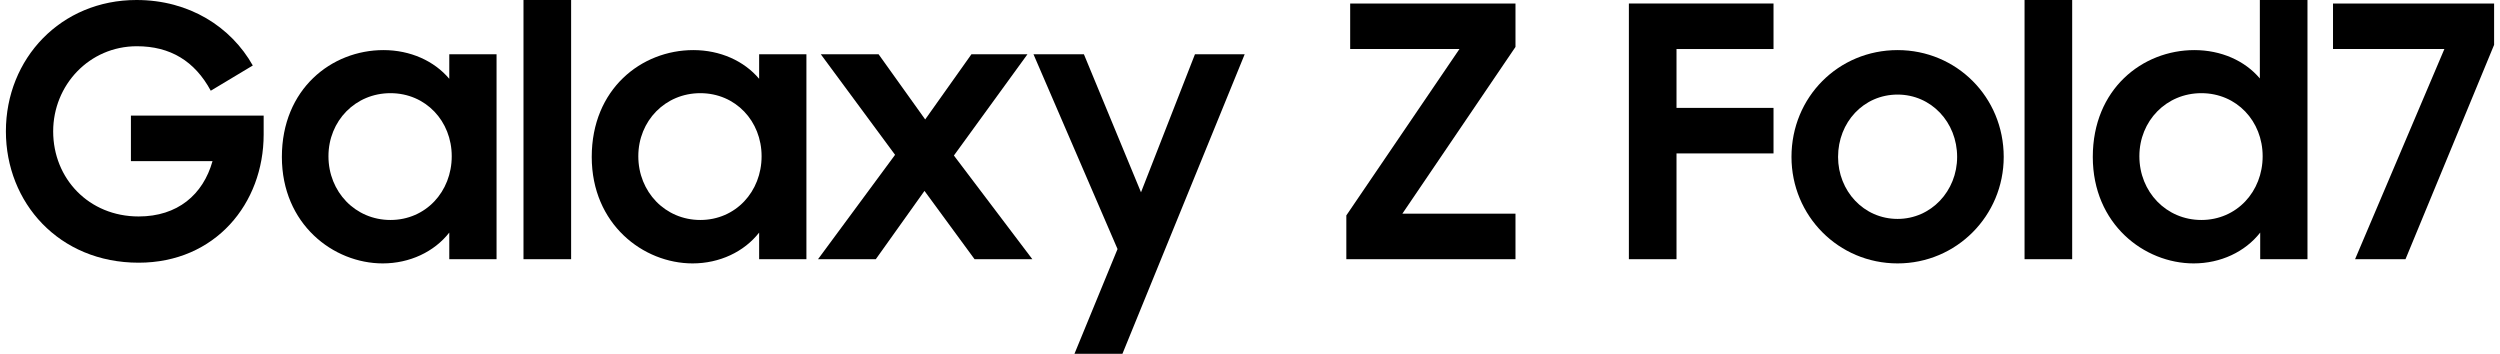 <svg width="212" height="30" viewBox="0 0 212 30" fill="none" xmlns="http://www.w3.org/2000/svg">
<path d="M11.756 22.277C4.984 22.277 0.5 17.168 0.5 11.139C0.5 4.96 5.163 0 11.577 0C16.062 0 19.596 2.287 21.437 5.554L17.873 7.693C16.507 5.168 14.428 3.921 11.607 3.921C7.568 3.921 4.509 7.218 4.509 11.139C4.509 15.149 7.538 18.356 11.756 18.356C15.052 18.356 17.22 16.515 18.022 13.663H11.102V9.802H22.358V11.406C22.358 17.257 18.259 22.277 11.756 22.277Z" fill="black"/>
<path d="M32.456 22.337C28.269 22.337 23.903 19.01 23.903 13.307C23.903 7.545 28.12 4.248 32.516 4.248C34.802 4.248 36.822 5.168 38.099 6.683V4.604H42.108V21.98H38.099V19.723C36.822 21.356 34.743 22.337 32.456 22.337ZM33.11 18.654C36.109 18.654 38.307 16.247 38.307 13.248C38.307 10.277 36.109 7.901 33.11 7.901C30.14 7.901 27.853 10.248 27.853 13.248C27.853 16.277 30.14 18.654 33.11 18.654Z" fill="black"/>
<path d="M44.392 21.98V0H48.431V21.98H44.392Z" fill="black"/>
<path d="M58.732 22.337C54.545 22.337 50.179 19.01 50.179 13.307C50.179 7.545 54.396 4.248 58.791 4.248C61.078 4.248 63.098 5.168 64.375 6.683V4.604H68.384V21.98H64.375V19.723C63.098 21.356 61.019 22.337 58.732 22.337ZM59.386 18.654C62.385 18.654 64.583 16.247 64.583 13.248C64.583 10.277 62.385 7.901 59.386 7.901C56.416 7.901 54.129 10.248 54.129 13.248C54.129 16.277 56.416 18.654 59.386 18.654Z" fill="black"/>
<path d="M69.368 21.98L75.902 13.129L69.606 4.604H74.506L78.456 10.129L82.376 4.604H87.127L80.891 13.188L87.543 21.98H82.643L78.396 16.188L74.268 21.98H69.368Z" fill="black"/>
<path d="M91.115 30L94.767 21.119L87.64 4.604H91.916L96.757 16.307L101.331 4.604H105.548L95.183 30H91.115Z" fill="black"/>
<path d="M114.169 21.98V18.267L123.761 4.158H114.495V0.297H128.513V3.98L118.92 18.119H128.513V21.98H114.169Z" fill="black"/>
<path d="M138.129 21.98V0.297H150.394V4.158H142.168V9.149H150.394V13.01H142.168V21.98H138.129Z" fill="black"/>
<path d="M160.917 22.337C155.898 22.337 151.918 18.297 151.918 13.307C151.918 8.228 155.898 4.248 160.917 4.248C165.906 4.248 169.915 8.228 169.915 13.307C169.915 18.297 165.906 22.337 160.917 22.337ZM160.917 18.564C163.768 18.564 165.965 16.188 165.965 13.307C165.965 10.366 163.768 8.02 160.917 8.02C158.036 8.02 155.868 10.366 155.868 13.307C155.868 16.188 158.036 18.564 160.917 18.564Z" fill="black"/>
<path d="M171.682 21.98V0H175.721V21.98H171.682Z" fill="black"/>
<path d="M186.022 22.337C181.835 22.337 177.469 19.01 177.469 13.307C177.469 7.545 181.686 4.248 186.081 4.248C188.339 4.248 190.358 5.139 191.635 6.653V0H195.674V21.98H191.665V19.723C190.388 21.356 188.309 22.337 186.022 22.337ZM186.675 18.654C189.675 18.654 191.873 16.247 191.873 13.248C191.873 10.277 189.675 7.901 186.675 7.901C183.706 7.901 181.419 10.248 181.419 13.248C181.419 16.277 183.706 18.654 186.675 18.654Z" fill="black"/>
<path d="M199.71 21.98L207.283 4.158H197.839V0.297H211.5V3.802L203.986 21.98H199.71Z" fill="black"/>
</svg>
